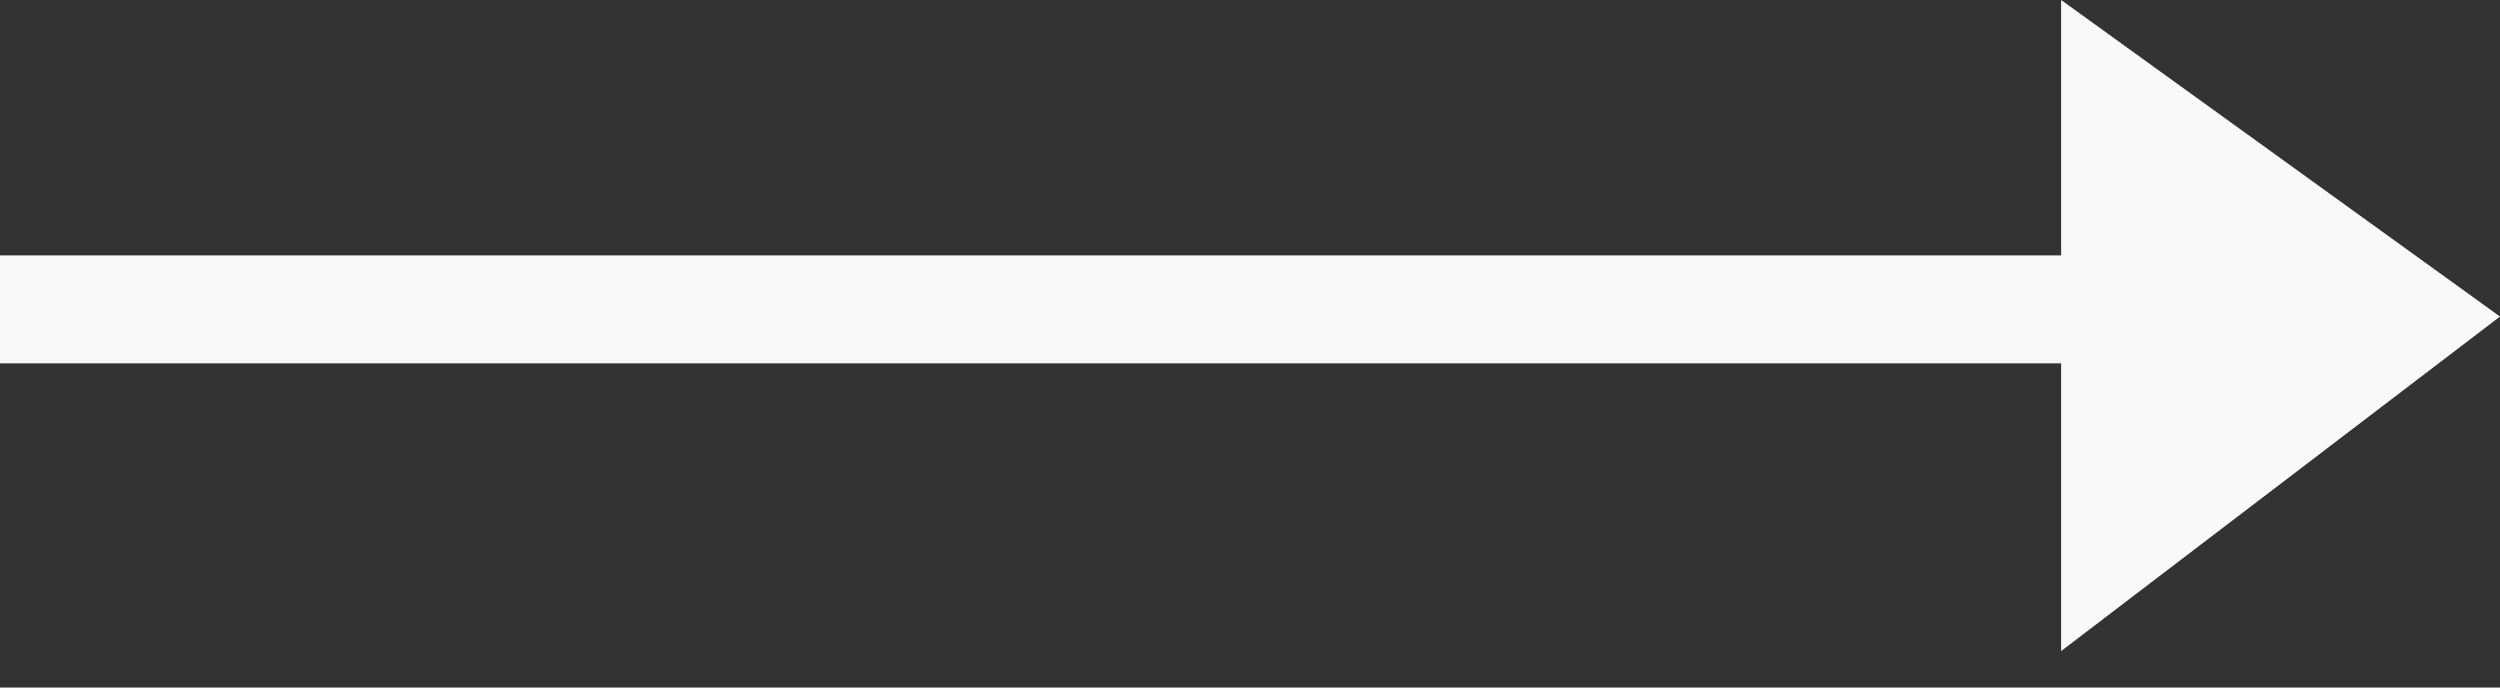 <?xml version="1.0" encoding="UTF-8"?> <svg xmlns="http://www.w3.org/2000/svg" width="40" height="11" viewBox="0 0 40 11" fill="none"><rect x="0" y="0" width="40" height="11" fill="#333333" stroke="none"/><path fill-rule="evenodd" clip-rule="evenodd" d="M32.978 0V4.086H0V5.813H32.978V10.417L40 5.065L32.978 0Z" fill="#F9F9F9"></path></svg> 